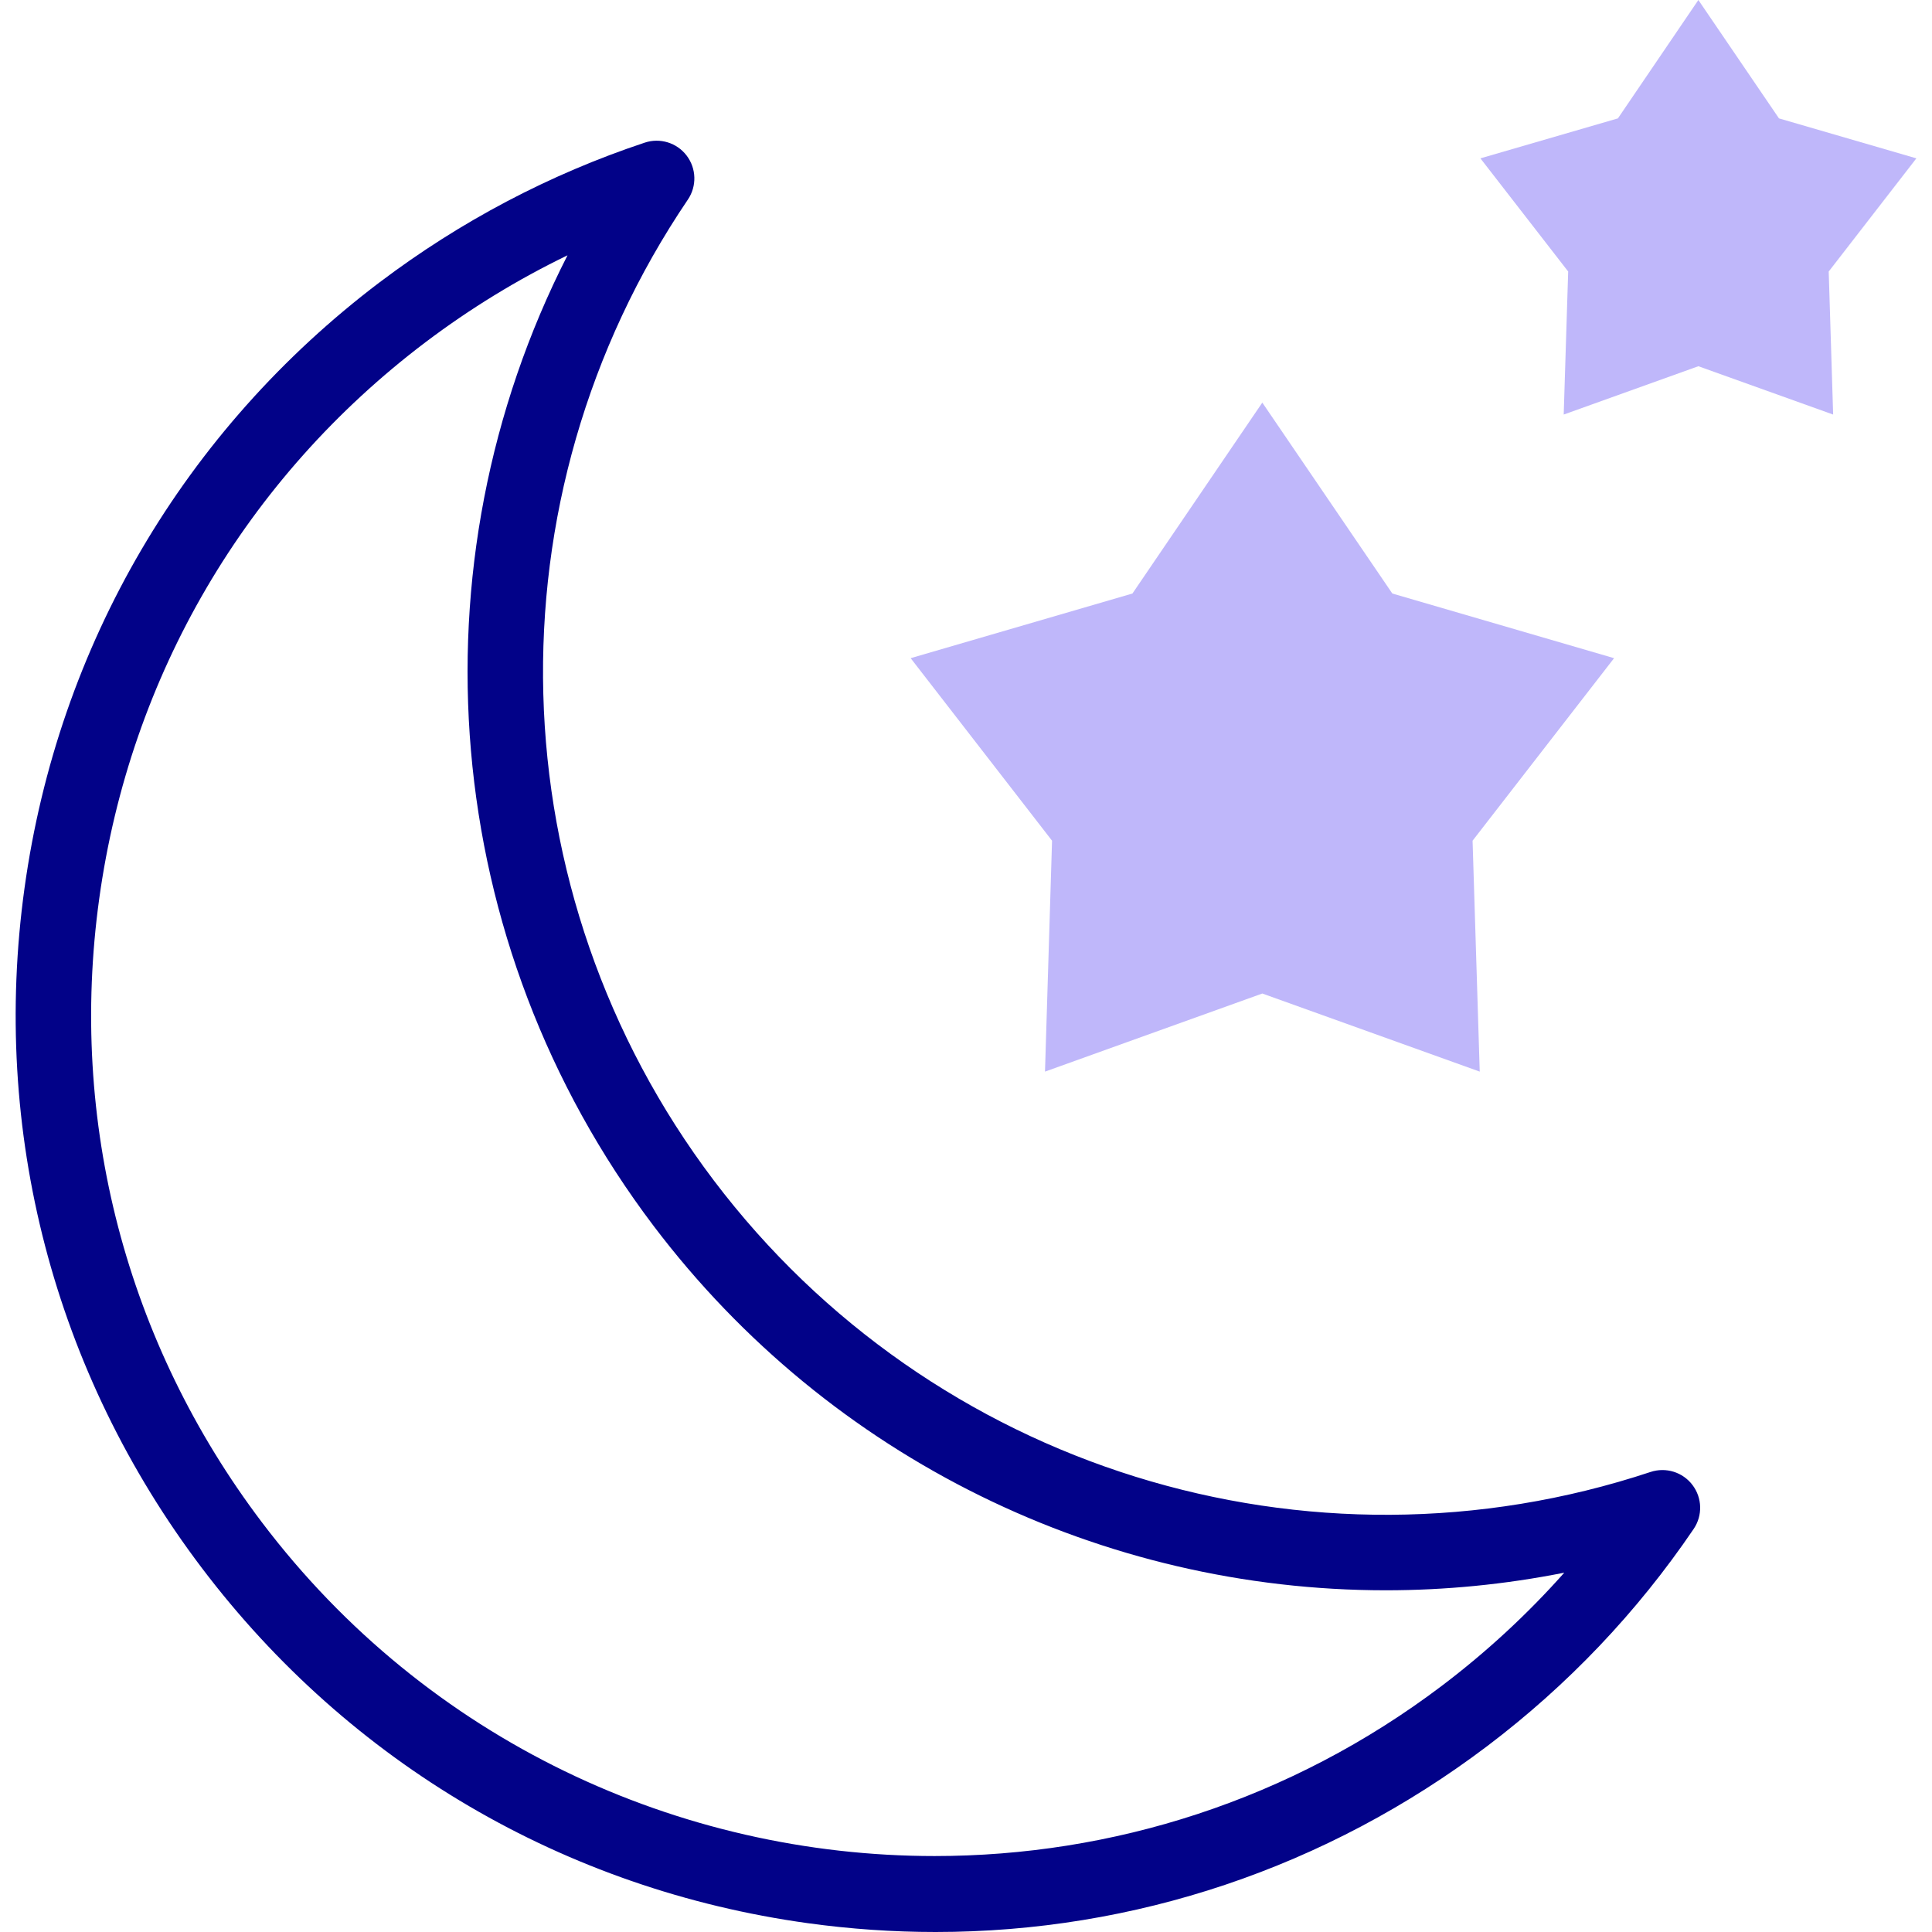 <svg width="54" height="54" viewBox="0 0 54 54" fill="none" xmlns="http://www.w3.org/2000/svg">
<g clip-path="url(#clip0_4399_3582)">
<path fill-rule="evenodd" clip-rule="evenodd" d="M35.282 11.253L38.916 16.589L45.114 18.396L41.159 23.498L41.359 29.952L35.282 27.769L29.208 29.952L29.405 23.498L25.453 18.396L31.652 16.589L35.282 11.253Z" fill="#BFB7FA"/>
<path fill-rule="evenodd" clip-rule="evenodd" d="M47.47 0L49.723 3.309L53.563 4.426L51.113 7.589L51.237 11.587L47.47 10.236L43.706 11.587L43.831 7.589L41.378 4.426L45.221 3.309L47.47 0Z" fill="#BFB7FA"/>
<path d="M26.148 54C24.963 54 23.77 53.918 22.575 53.753C15.788 52.813 9.774 49.286 5.64 43.823C1.505 38.359 -0.255 31.612 0.685 24.824C1.625 18.037 5.152 12.022 10.616 7.886C10.617 7.886 10.617 7.886 10.617 7.886C12.87 6.184 15.36 4.872 18.02 3.987C18.448 3.844 18.921 3.99 19.193 4.35C19.466 4.71 19.48 5.204 19.226 5.579C13.573 13.93 13.864 24.946 19.95 32.992C26.04 41.04 36.563 44.315 46.133 41.142C46.562 41 47.034 41.146 47.306 41.507C47.579 41.867 47.592 42.361 47.338 42.735C45.764 45.056 43.824 47.097 41.574 48.8C37.071 52.206 31.698 54 26.148 54ZM11.889 9.568C6.874 13.364 3.637 18.884 2.774 25.114C1.911 31.343 3.526 37.536 7.322 42.551C11.944 48.659 18.994 51.877 26.123 51.877C31.073 51.877 36.059 50.327 40.301 47.118C41.549 46.173 42.693 45.116 43.722 43.957C42.062 44.287 40.391 44.449 38.731 44.449C30.846 44.449 23.215 40.802 18.268 34.264C12.284 26.353 11.442 15.806 15.862 7.136C14.467 7.811 13.139 8.624 11.889 9.568Z" fill="#020288"/>
</g>
<defs>
<clipPath id="clip0_4399_3582">
<rect width="54" height="54" fill="white"/>
</clipPath>
</defs>
</svg>
